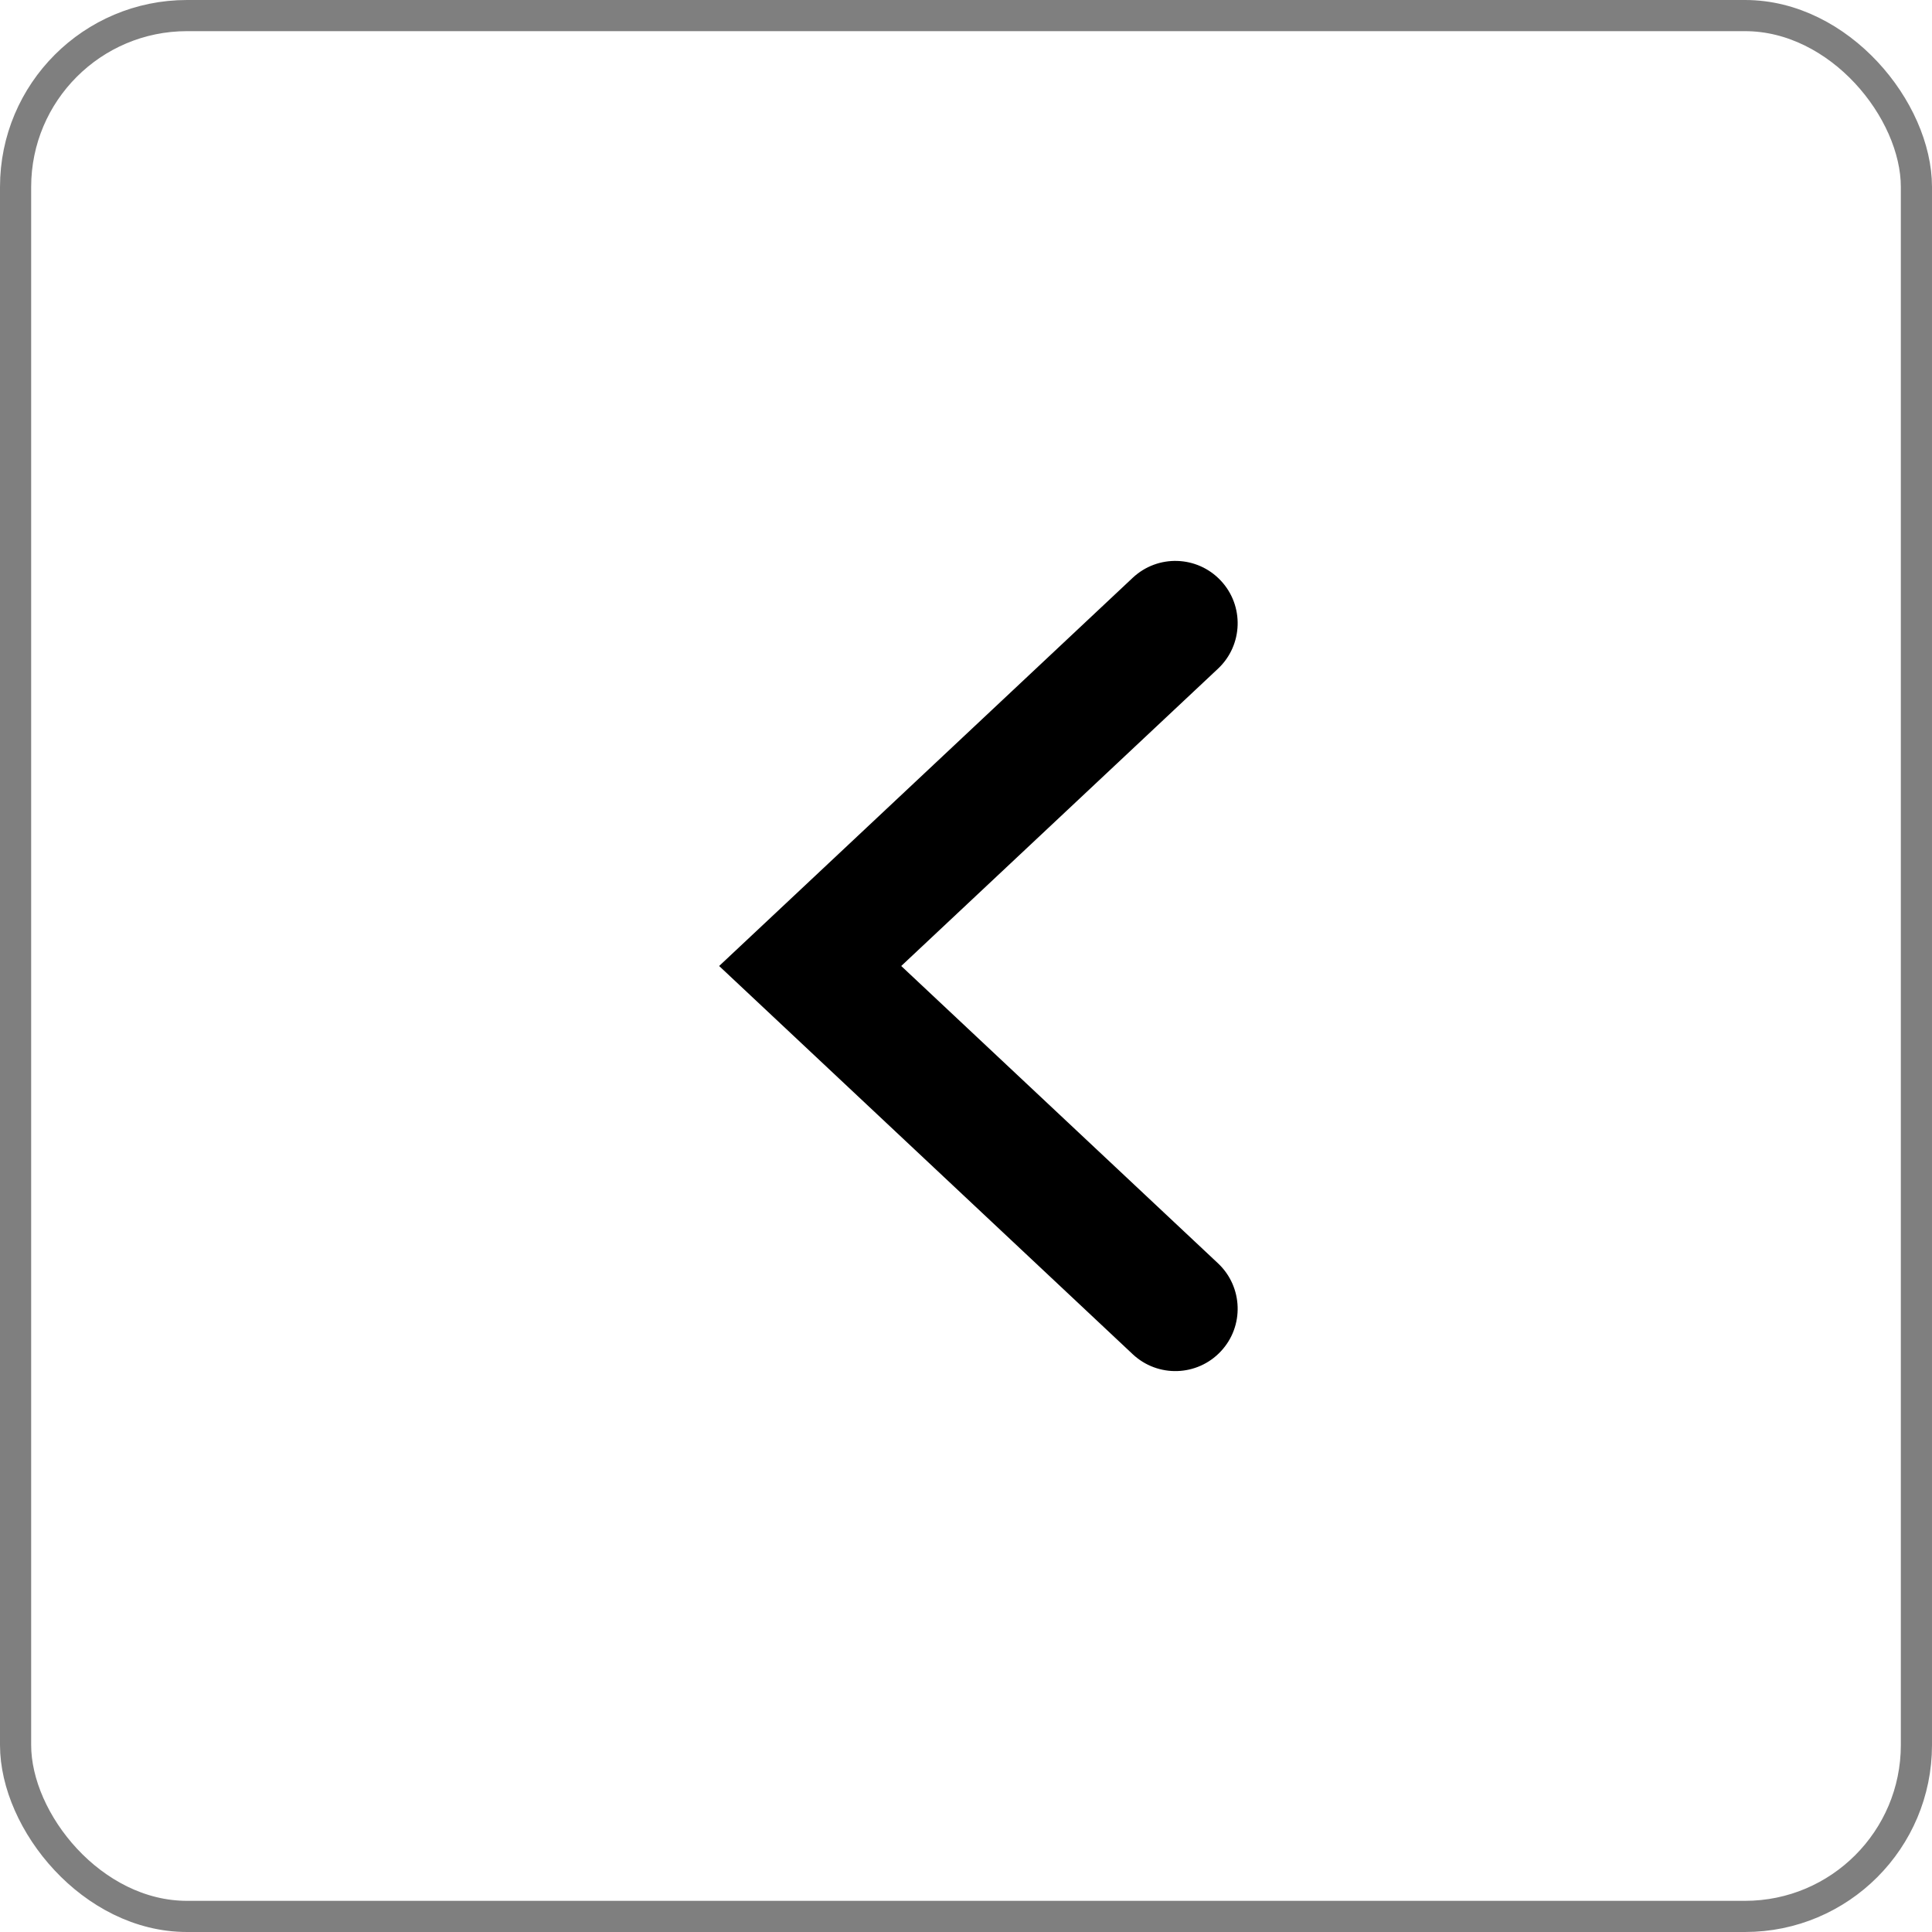 <svg width="31" height="31" viewBox="0 0 31 31" fill="none" xmlns="http://www.w3.org/2000/svg">
<path d="M19.544 10.729C19.946 10.351 19.966 9.718 19.588 9.316C19.21 8.913 18.578 8.893 18.175 9.271L19.544 10.729ZM13 15.5L12.316 14.771L11.539 15.5L12.316 16.229L13 15.5ZM18.175 21.729C18.578 22.107 19.21 22.087 19.588 21.684C19.966 21.282 19.946 20.649 19.544 20.271L18.175 21.729ZM18.175 9.271L12.316 14.771L13.684 16.229L19.544 10.729L18.175 9.271ZM12.316 16.229L18.175 21.729L19.544 20.271L13.684 14.771L12.316 16.229Z" fill="black"/>
<rect x="0.25" y="0.25" width="30.5" height="30.5" rx="2.75" stroke="black" stroke-opacity="0.5" stroke-width="0.5"/>
</svg>

